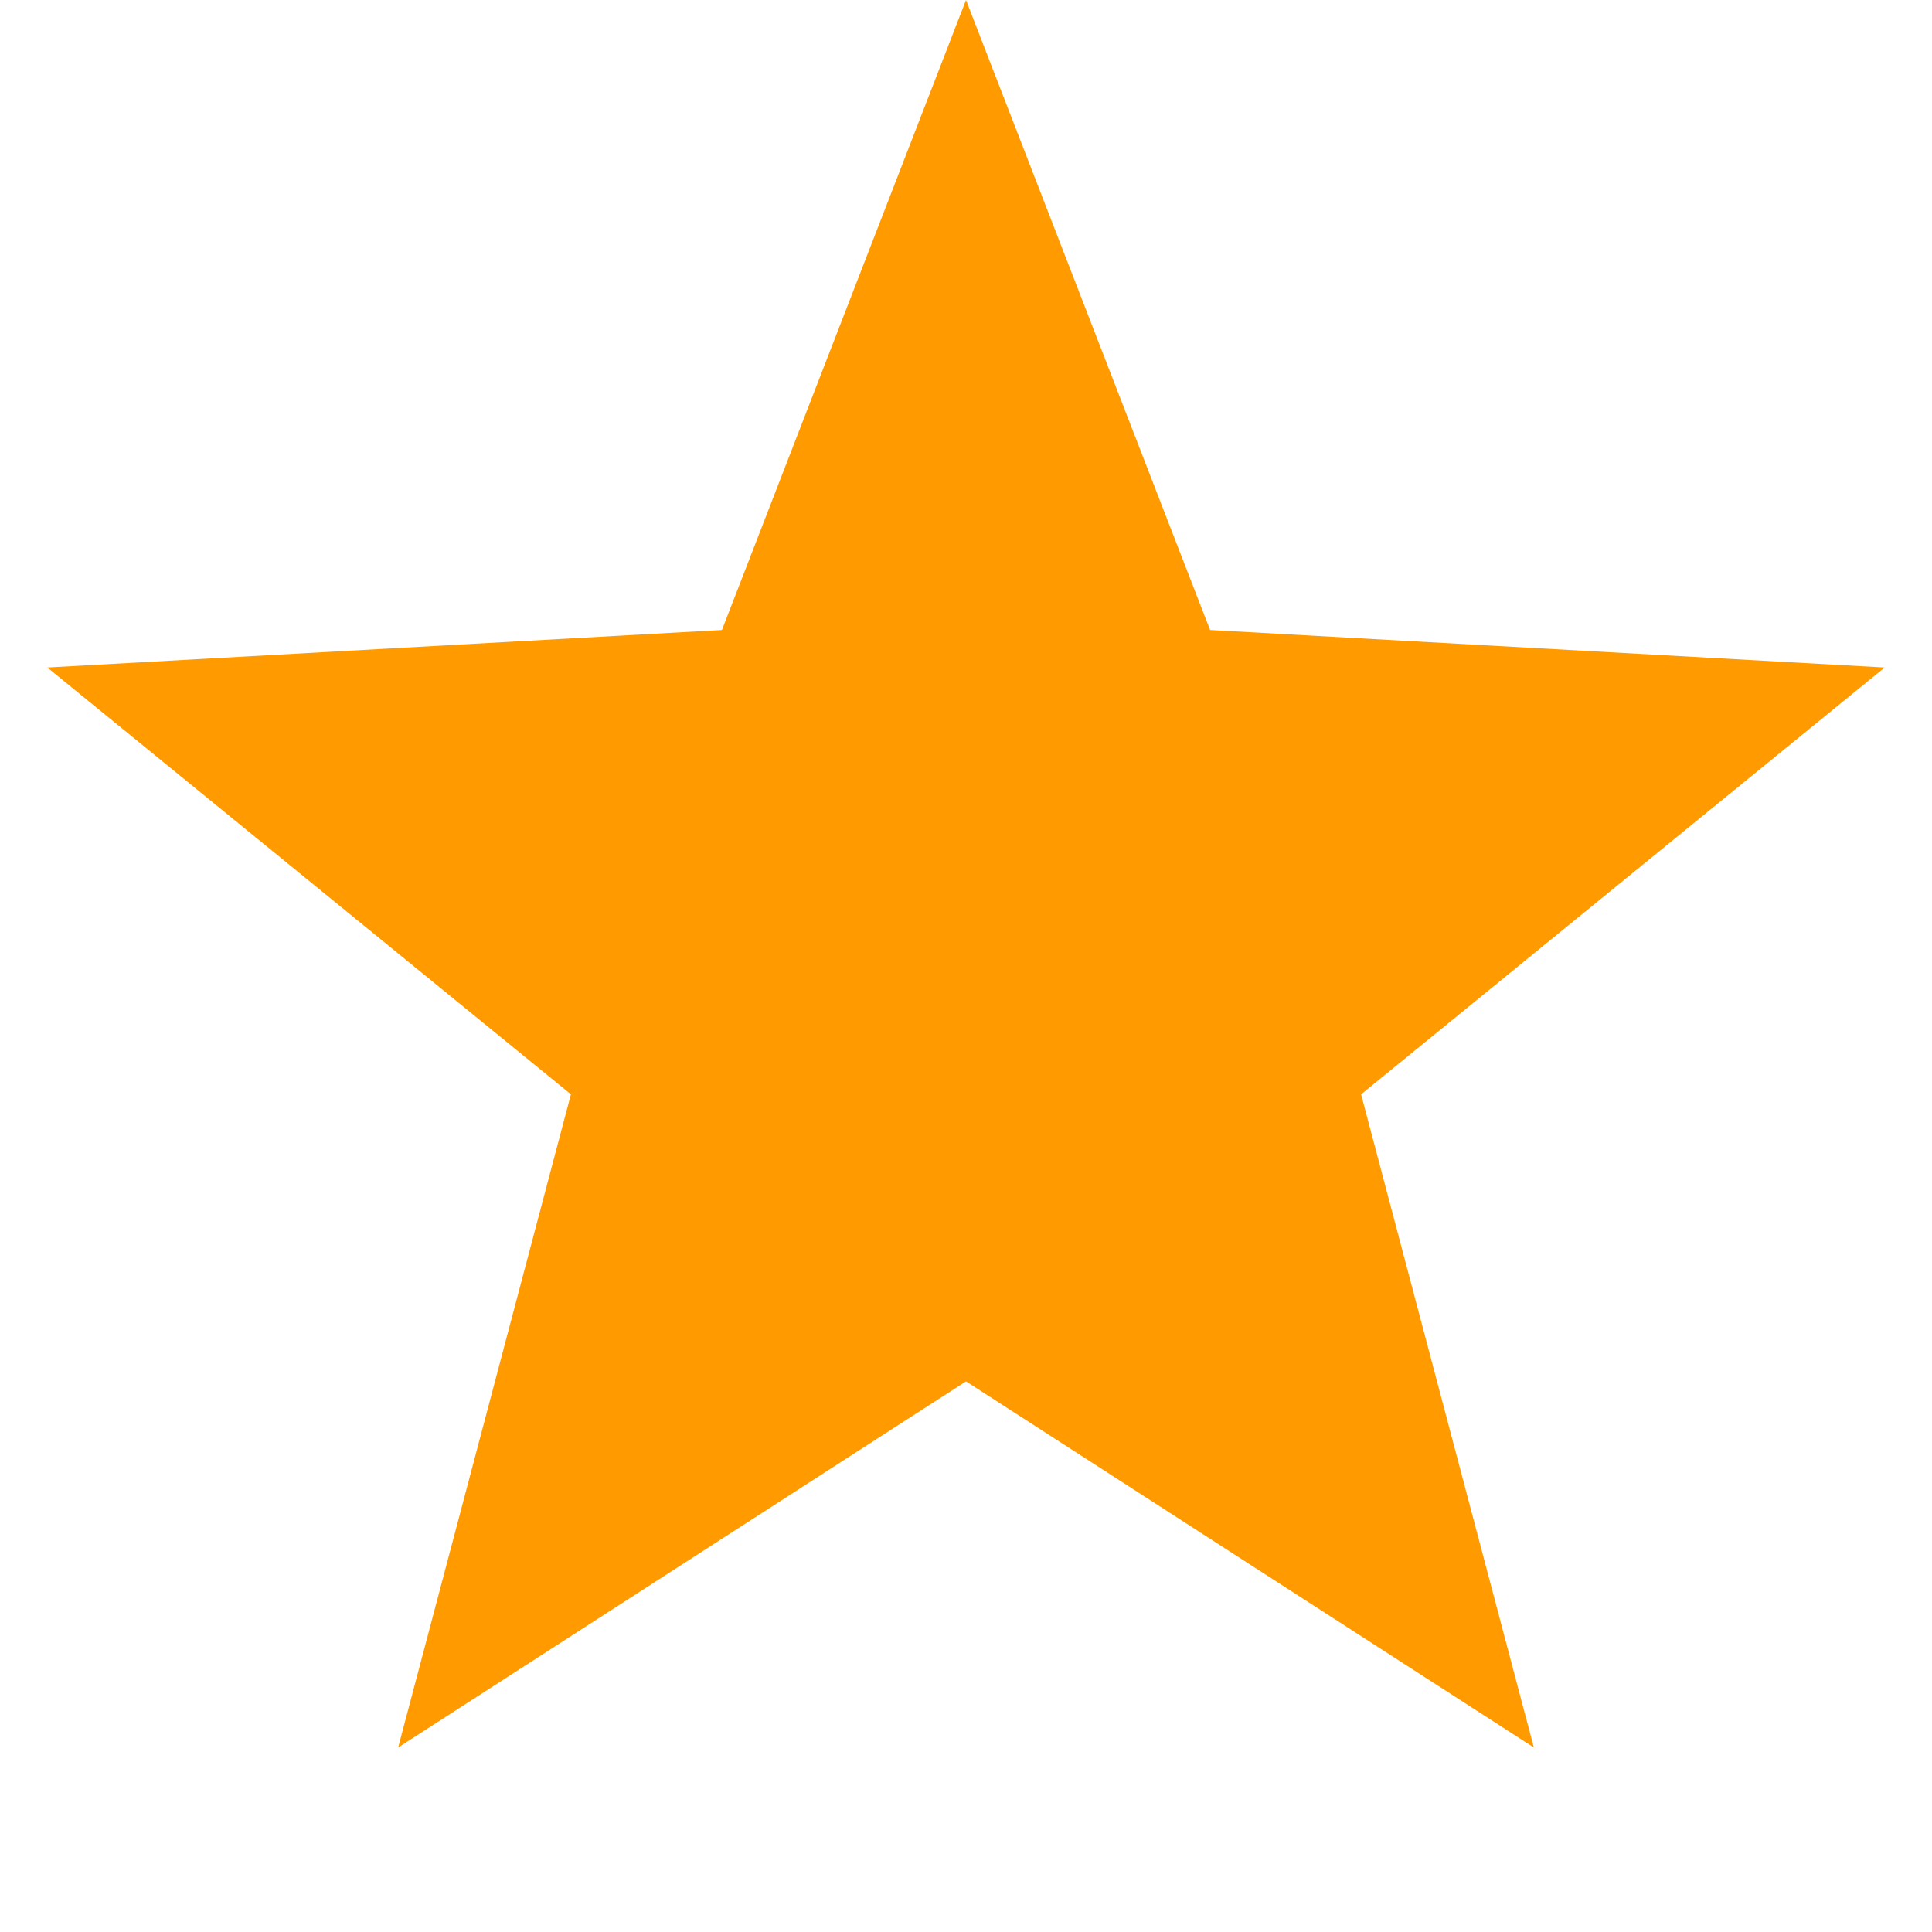 <svg width="12" height="12" viewBox="0 0 12 12" fill="none" xmlns="http://www.w3.org/2000/svg">
<path d="M6 0L7.516 3.913L11.706 4.146L8.454 6.797L9.527 10.854L6 8.58L2.473 10.854L3.546 6.797L0.294 4.146L4.484 3.913L6 0Z" fill="#FF9A00"/>
</svg>
